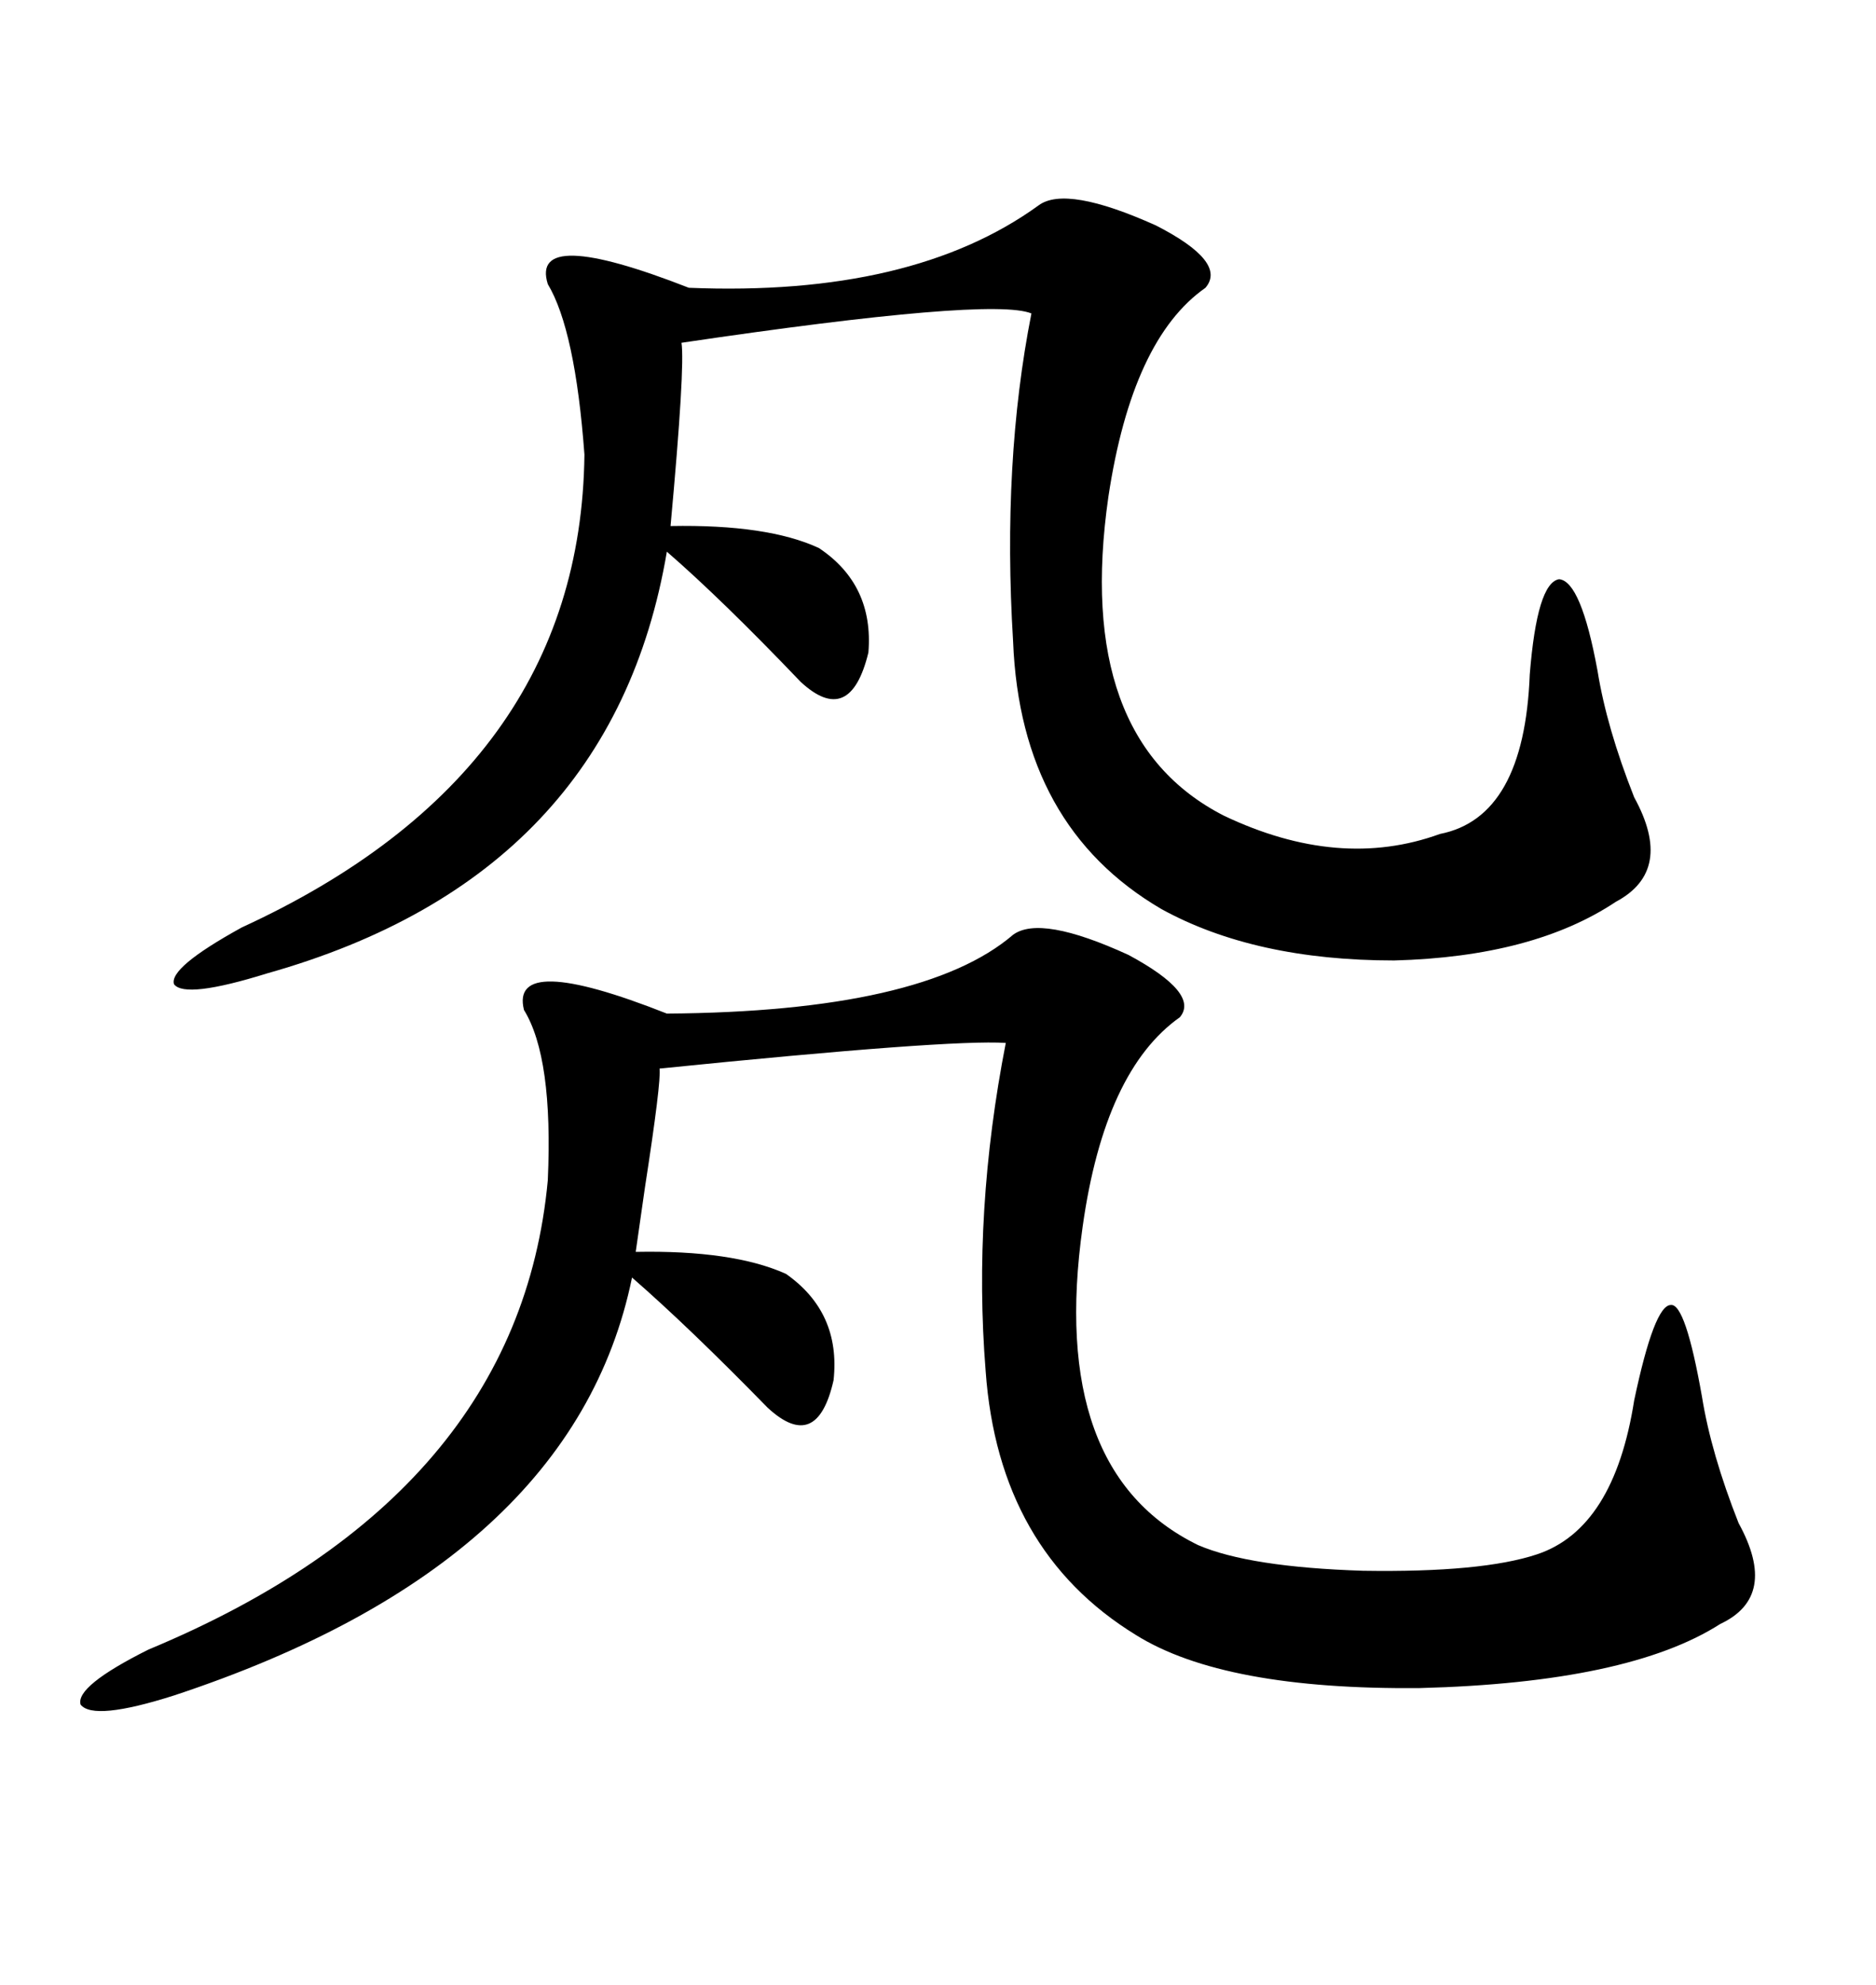 <svg xmlns="http://www.w3.org/2000/svg" xmlns:xlink="http://www.w3.org/1999/xlink" width="300" height="317.285"><path d="M162.01 149.41L162.01 149.41Q166.41 146.19 180.47 152.64L180.47 152.64Q191.89 158.79 188.67 162.60L188.67 162.60Q176.66 171.09 173.14 196.00L173.14 196.00Q167.58 235.25 191.60 246.97L191.60 246.97Q199.80 250.49 217.97 251.07L217.97 251.07Q237.01 251.37 245.80 248.44L245.80 248.44Q258.11 244.34 261.33 223.83L261.33 223.83Q264.55 208.59 267.19 208.59L267.19 208.59Q269.53 208.30 272.17 223.24L272.17 223.24Q273.63 232.32 278.03 243.46L278.03 243.46Q284.47 255.18 275.10 259.57L275.10 259.57Q260.45 268.95 227.05 269.82L227.05 269.82Q195.70 270.12 181.64 261.33L181.64 261.33Q159.67 247.85 157.62 219.14L157.62 219.14Q155.57 193.65 160.84 166.70L160.84 166.70Q151.76 166.11 105.47 170.80L105.47 170.80Q105.76 172.85 103.13 189.84L103.13 189.84Q101.95 198.05 101.66 200.10L101.66 200.10Q117.19 199.80 125.68 203.61L125.68 203.61Q134.47 209.77 133.30 220.61L133.30 220.61Q130.66 232.32 122.75 225L122.75 225Q110.16 212.11 101.07 204.20L101.07 204.20Q91.70 249.90 27.83 271.00L27.83 271.00Q14.94 275.10 12.89 272.46L12.89 272.46Q12.01 269.53 23.73 263.67L23.73 263.67Q82.91 239.06 87.60 188.67L87.60 188.67Q88.48 169.04 83.79 161.43L83.79 161.43Q81.45 152.05 106.64 162.01L106.64 162.01Q147.66 161.72 162.01 149.41ZM166.11 32.81L166.11 32.81Q170.51 29.59 184.86 36.04L184.86 36.04Q196.29 41.89 192.77 46.00L192.77 46.00Q181.05 54.20 177.25 79.39L177.25 79.39Q171.68 118.07 195.70 130.37L195.70 130.37Q214.16 139.16 230.27 133.30L230.27 133.30Q243.75 130.66 244.63 107.81L244.63 107.81Q245.80 93.16 249.32 92.58L249.32 92.58Q252.83 92.87 255.47 107.23L255.47 107.23Q256.93 116.31 261.33 127.44L261.33 127.44Q267.77 139.16 258.40 144.14L258.40 144.14Q245.21 152.93 222.95 153.52L222.95 153.52Q200.68 153.52 185.74 145.31L185.74 145.31Q163.18 132.13 162.01 102.54L162.01 102.54Q160.25 73.83 164.94 50.10L164.94 50.10Q158.50 47.46 108.98 54.79L108.98 54.79Q109.57 58.59 107.23 84.08L107.23 84.08Q122.75 83.79 130.96 87.60L130.96 87.60Q139.75 93.46 138.87 104.30L138.87 104.30Q135.94 116.31 128.03 108.98L128.03 108.98Q115.43 95.80 106.64 88.18L106.64 88.18Q97.85 140.04 42.77 155.57L42.77 155.57Q29.59 159.67 27.83 157.32L27.83 157.32Q26.95 154.69 38.67 148.24L38.67 148.24Q92.87 123.34 93.46 72.66L93.46 72.66Q91.99 52.73 87.60 45.41L87.60 45.41Q84.67 36.04 110.16 46.00L110.16 46.00Q145.90 47.46 166.11 32.81Z"/></svg>